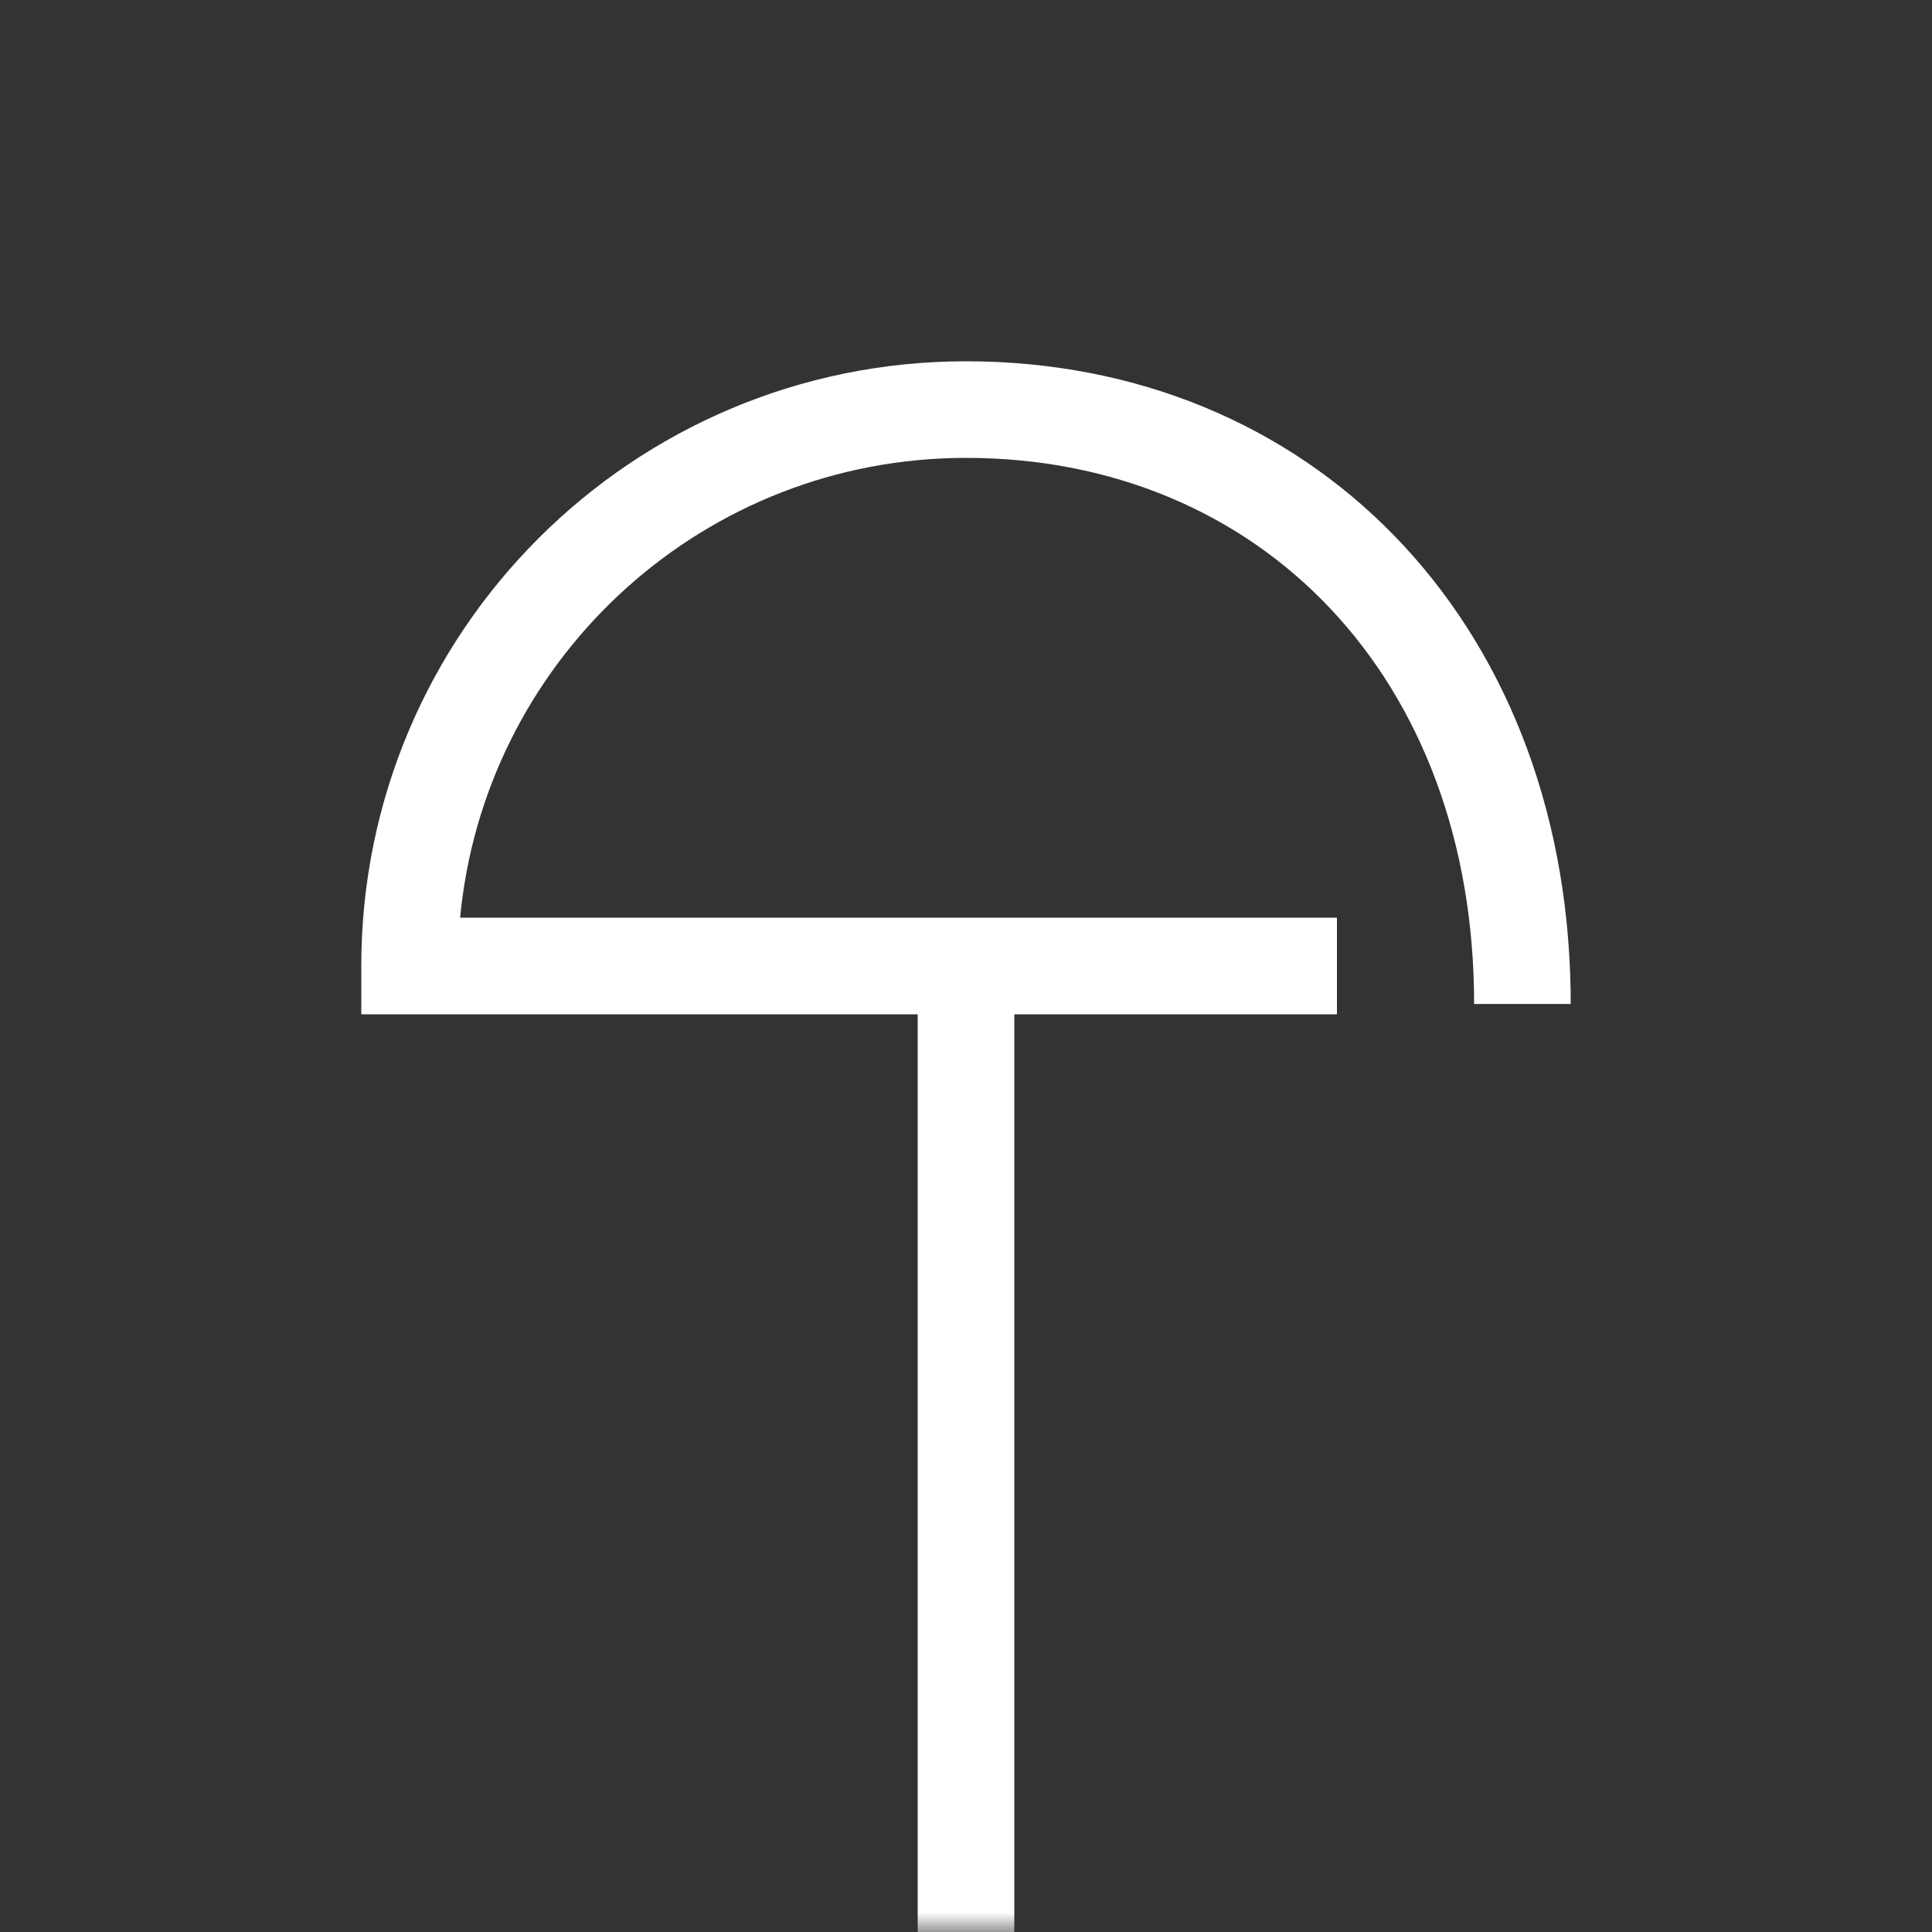 <?xml version="1.0" encoding="UTF-8"?>
<svg width="50px" height="50px" viewBox="0 0 50 50" version="1.1" xmlns="http://www.w3.org/2000/svg" xmlns:xlink="http://www.w3.org/1999/xlink">
    <rect x="0" y="0" width="50" height="50" fill="#333333" stroke="none"/>
    <title>99. Icons / 50px / 03. Products / Insurance</title>
    <defs>
        <rect id="path-1" x="0" y="0" width="50" height="50" rx="3"></rect>
    </defs>
    <g id="99.-Icons-/-50px-/-03.-Products-/-Insurance" stroke="none" stroke-width="1" fill="none" fill-rule="evenodd">
        <mask id="mask-2" fill="white">
            <use xlink:href="#path-1"></use>
        </mask>
        <g id="Mask"></g>
        <g id="A-Brands-/-iconography-/-security-/-black" mask="url(#mask-2)" fill="#FFFFFF" fill-rule="nonzero">
            <g transform="translate(10, 10)" id="Path">
                <path d="M15,-0.65 C23.879,-0.65 30.491,5.989 30.647,15.632 L30.65,15.982 L28.15,15.982 C28.15,7.52 22.594,1.85 15,1.85 C8.256,1.85 2.698,6.926 1.938,13.466 L1.908,13.749 L24.6,13.75 L24.6,16.25 L-0.65,16.25 L-0.65,15 C-0.65,6.357 6.357,-0.65 15,-0.65 Z"></path>
                <polygon transform="translate(15, 27.5) rotate(-180) translate(-15, -27.5) " points="16.25 15 16.25 40 13.75 40 13.75 15"></polygon>
            </g>
        </g>
    </g>
</svg>